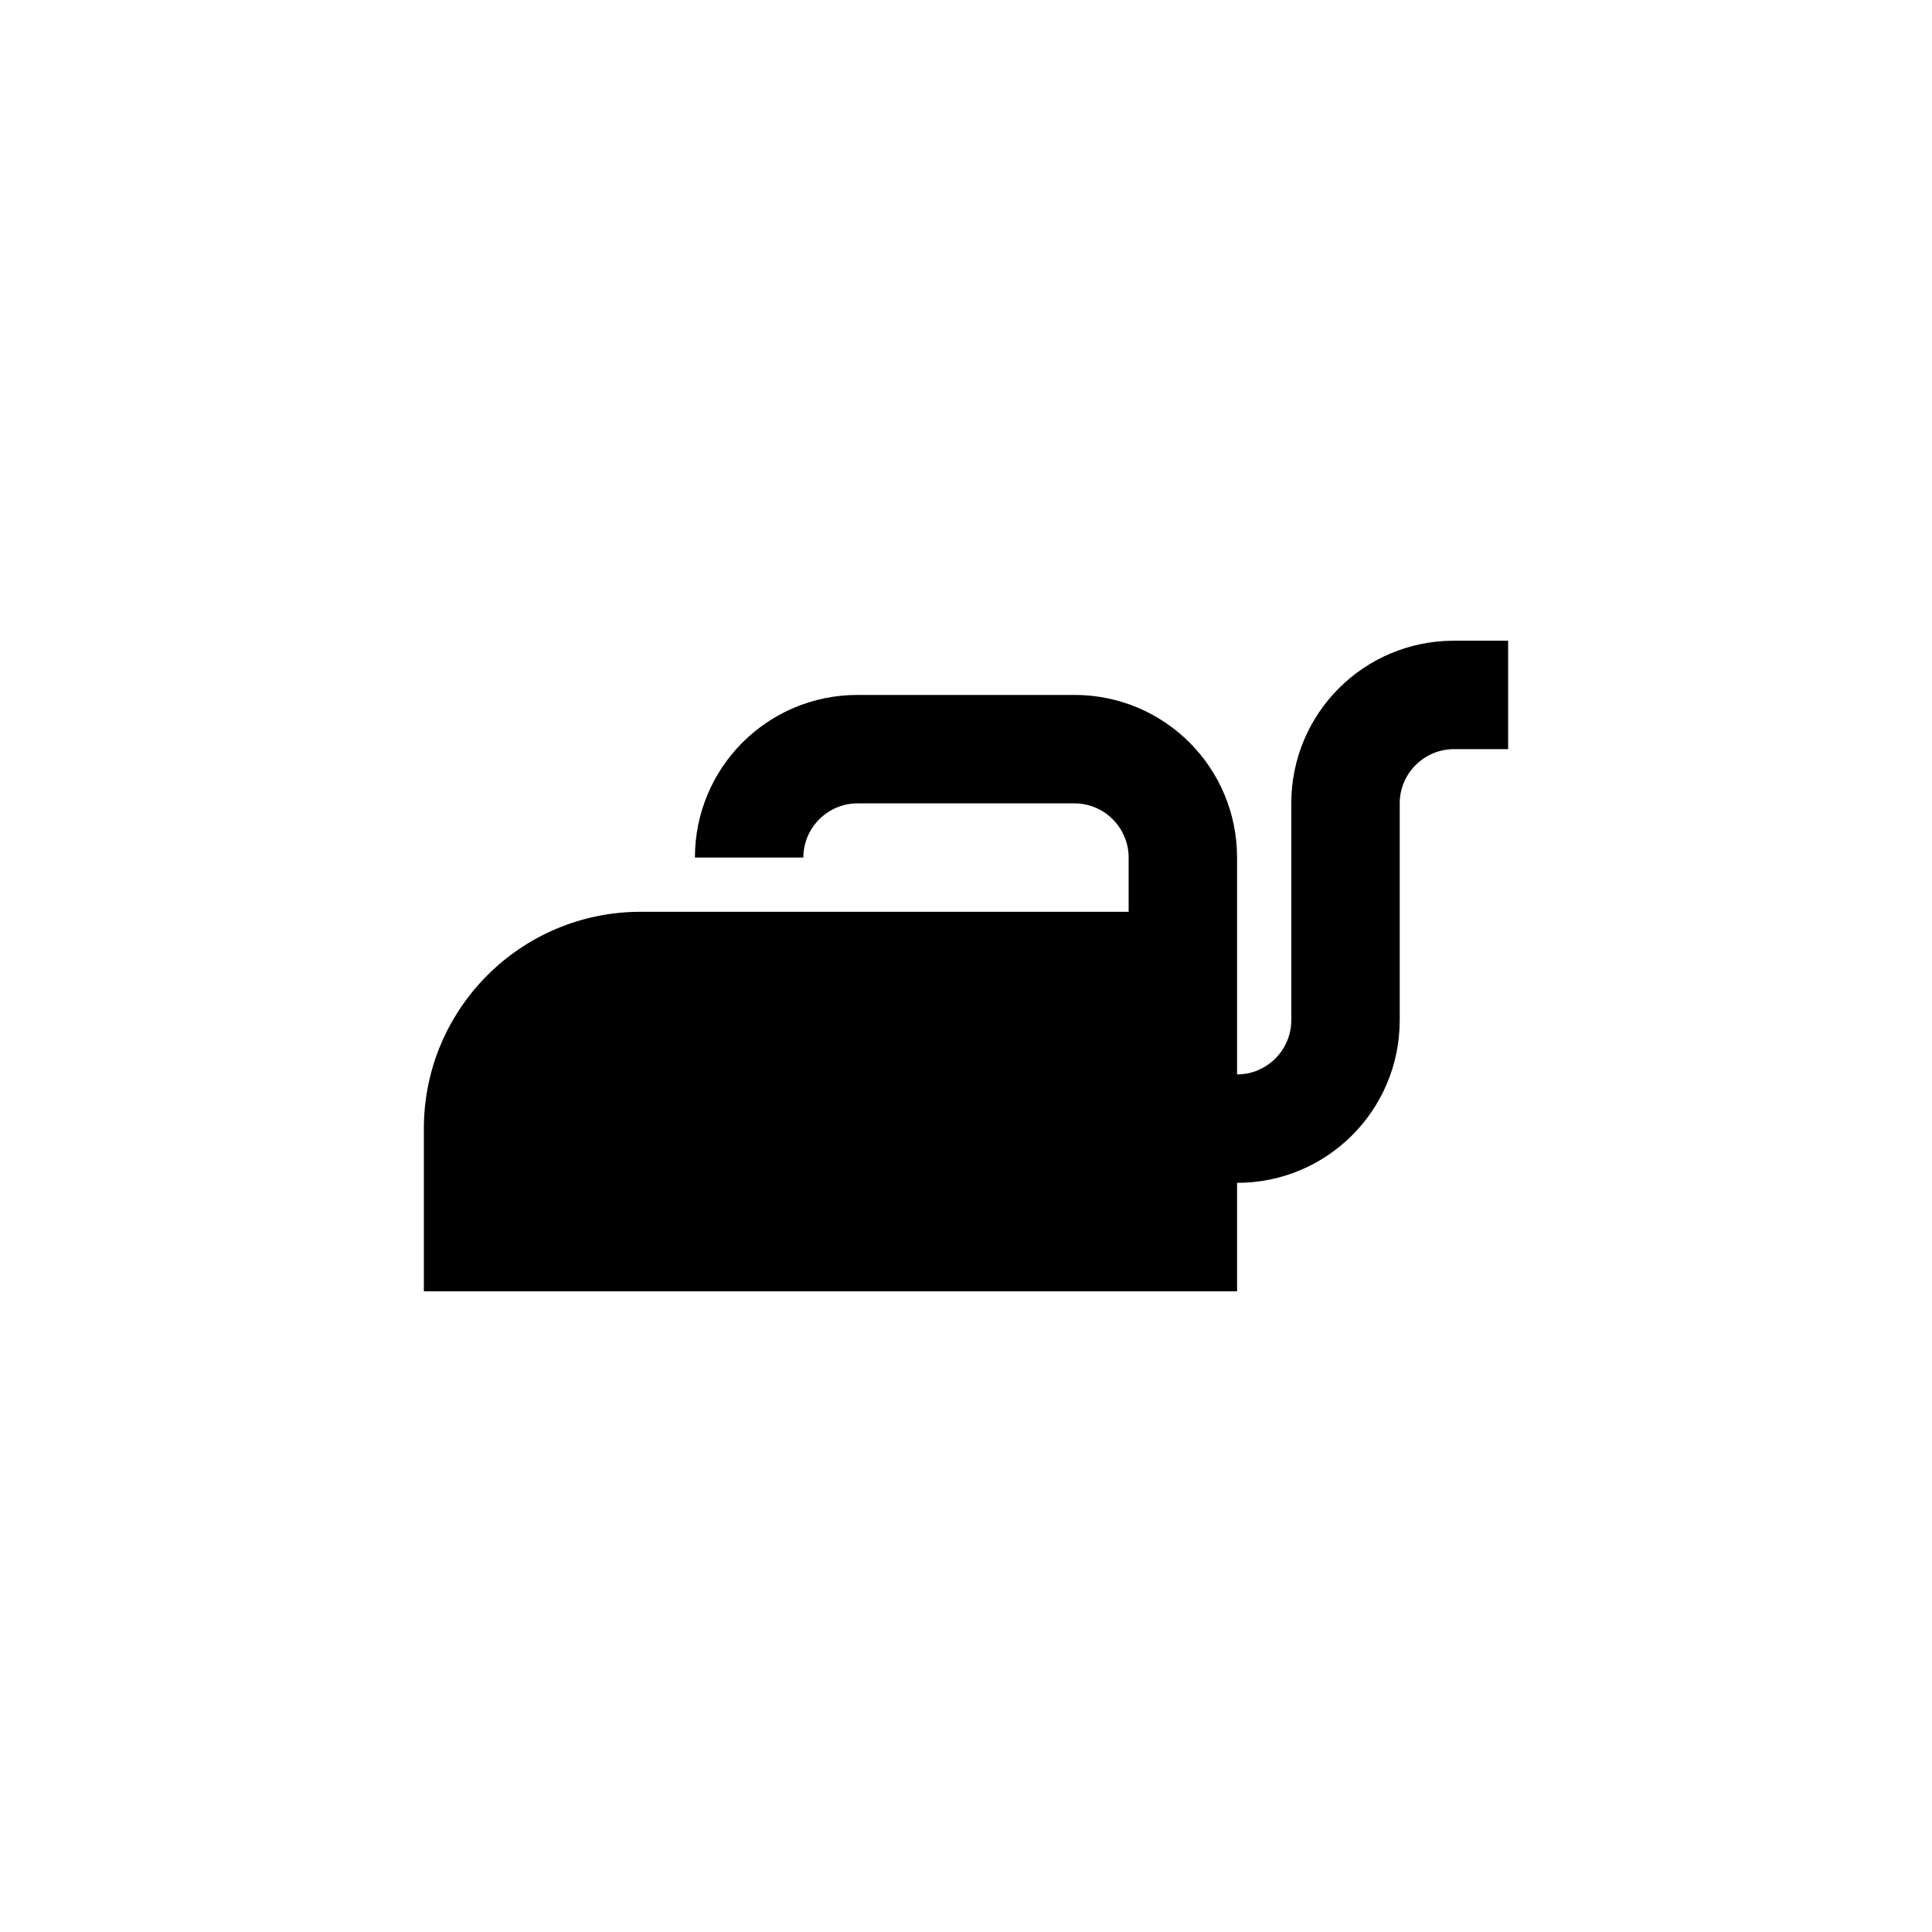 <?xml version="1.0" encoding="UTF-8"?>
<svg xmlns="http://www.w3.org/2000/svg" width="98" height="98" viewBox="0 0 98 98" fill="none">
  <path d="M73.75 32.5C69.185 32.5 65.5 36.185 65.5 40.75V51.75C65.5 53.263 64.263 54.5 62.75 54.5V43.5C62.75 38.935 59.065 35.25 54.5 35.25H43.5C38.935 35.25 35.25 38.935 35.25 43.5H40.75C40.75 41.987 41.987 40.75 43.5 40.75H54.5C56.013 40.75 57.25 41.987 57.25 43.5V46.25H32.5C26.422 46.25 21.5 51.172 21.5 57.25V65.5H62.75V60C67.315 60 71 56.315 71 51.75V40.75C71 39.237 72.237 38 73.75 38H76.5V32.5H73.75Z" fill="#BAB17A" style="fill:#BAB17A;fill:color(display-p3 0.731 0.693 0.478);fill-opacity:1;"></path>
</svg>
